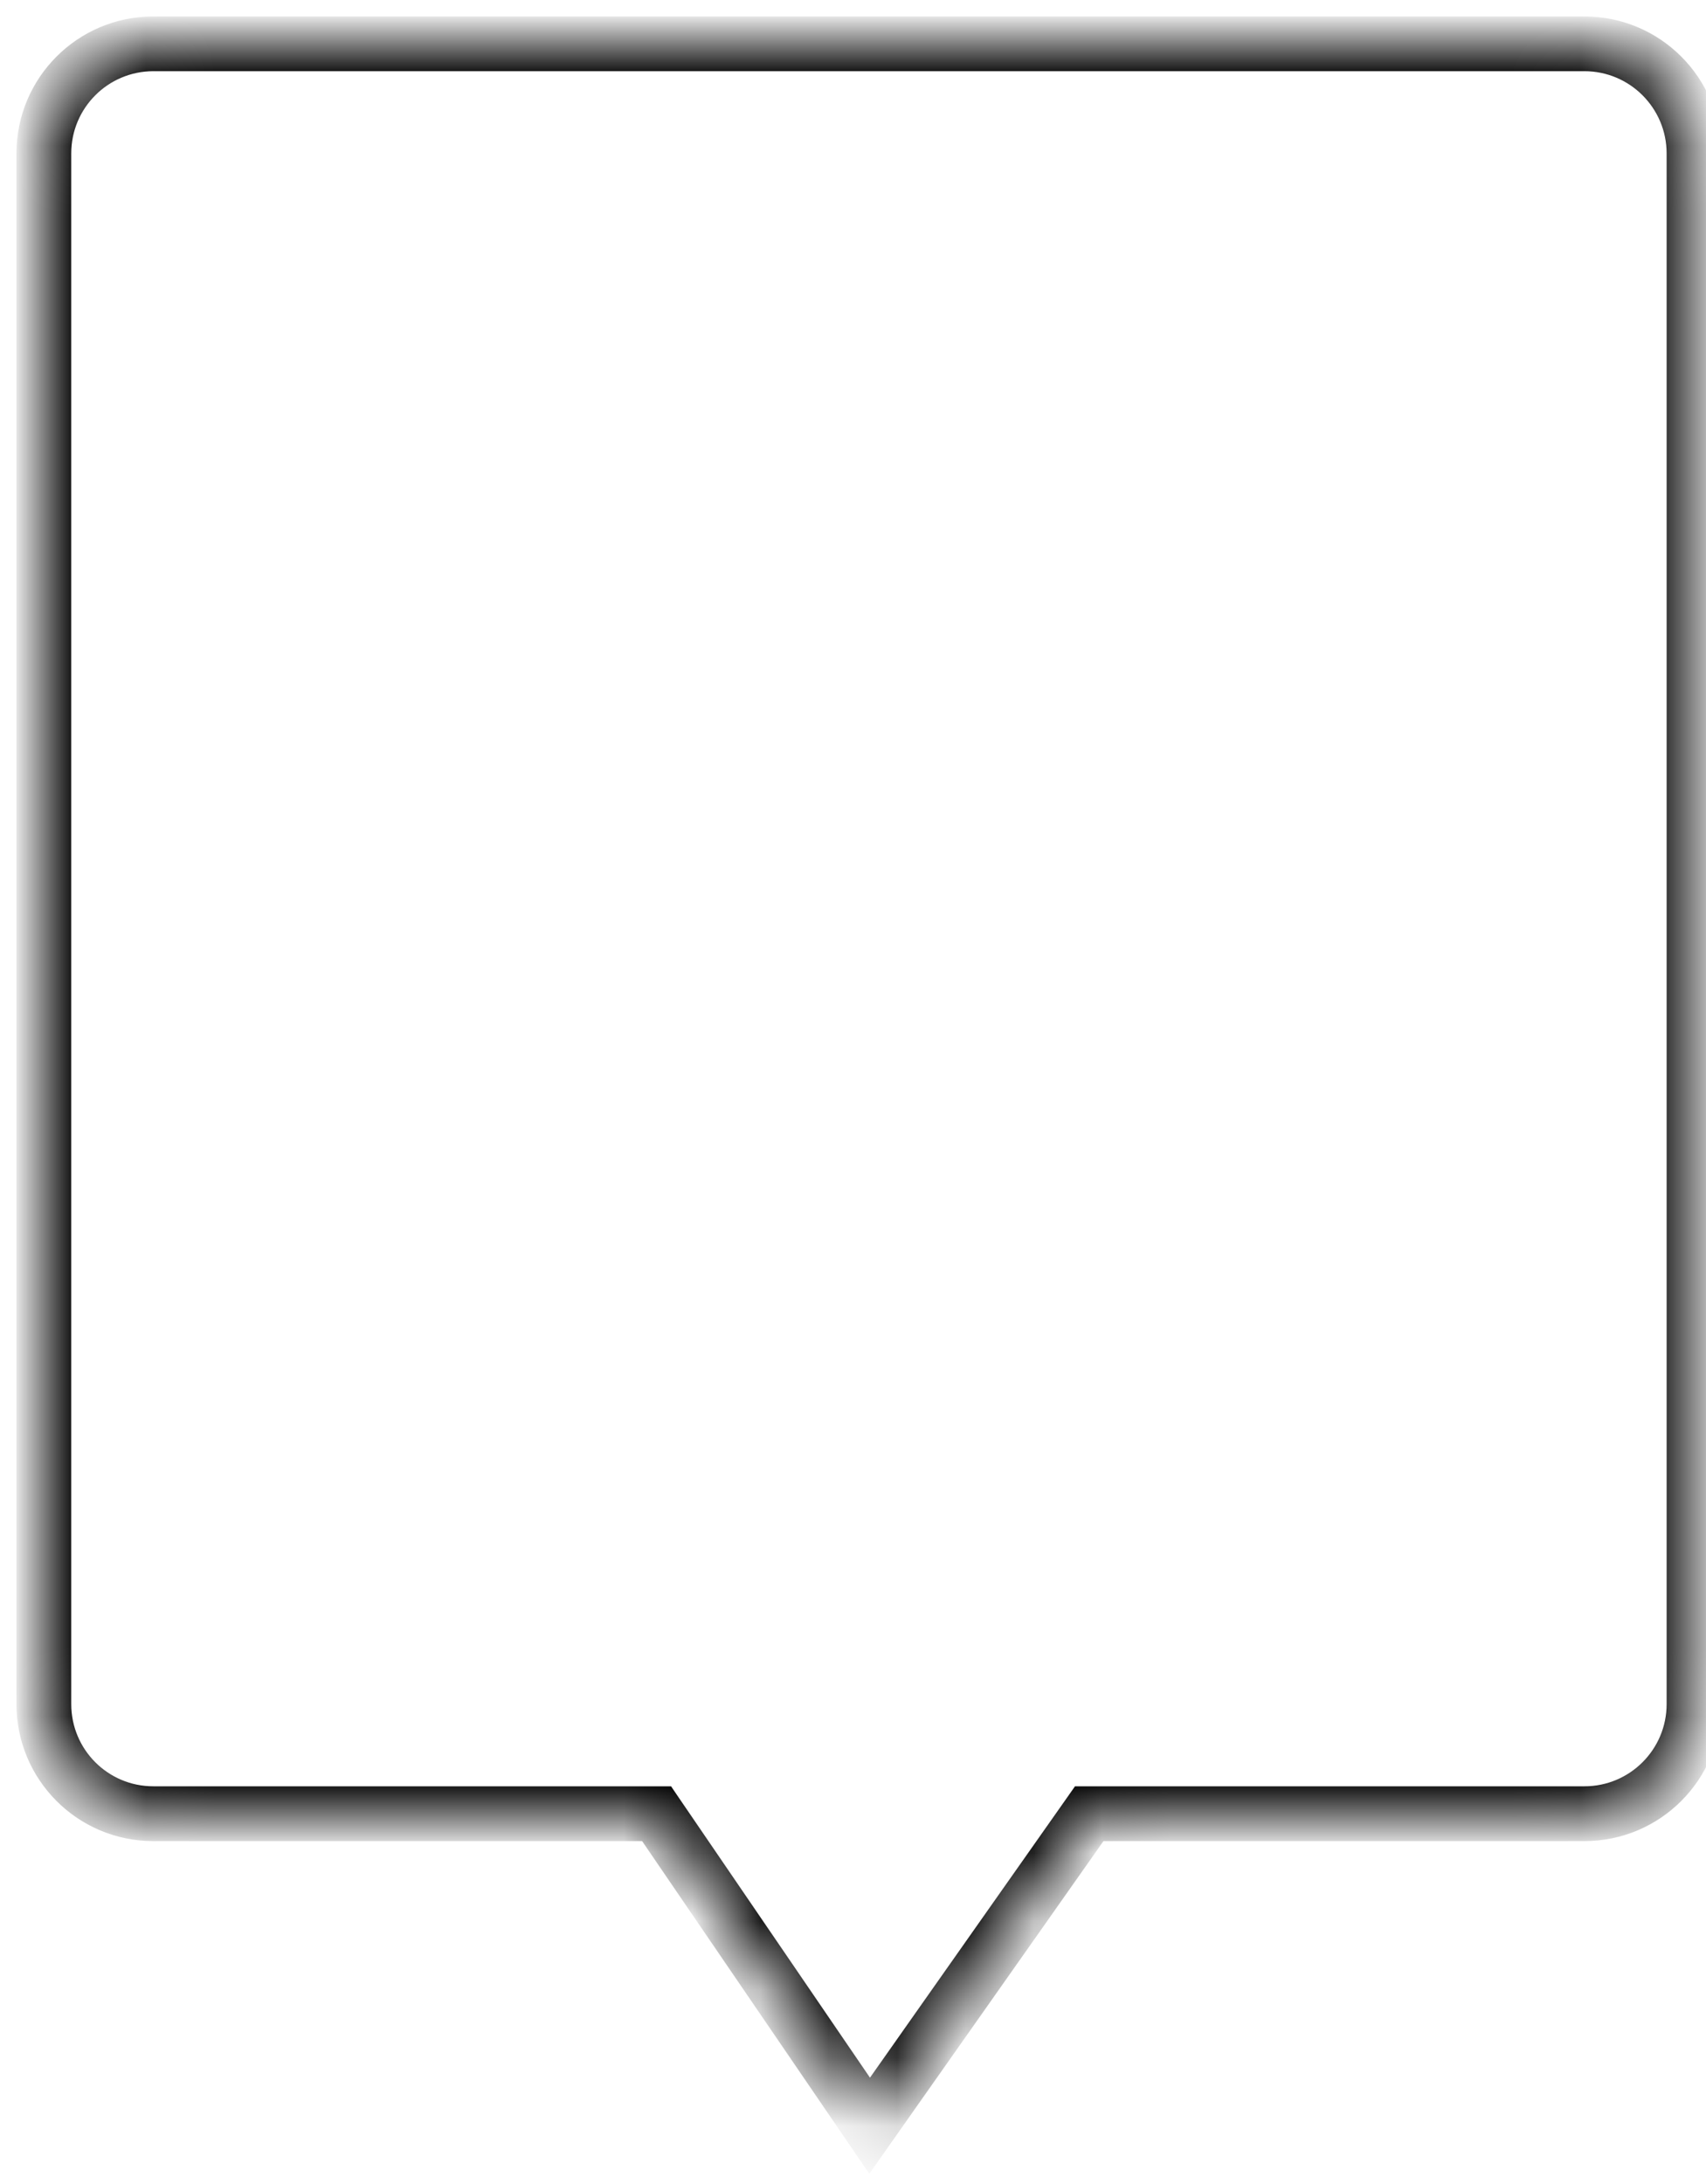 <?xml version="1.0" encoding="utf-8"?>
<svg xmlns="http://www.w3.org/2000/svg" fill="none" height="100%" overflow="visible" preserveAspectRatio="none" style="display: block;" viewBox="0 0 25 32" width="100%">
<g id="Group 3274">
<g id="Group 1517">
<g filter="url(#filter0_d_0_7308)" id="Union">
<mask fill="white" id="path-1-inside-1_0_7308">
<path d="M1.605 8.72919e-05C0.718 0 0 0.719 0 1.606V24.327C0 25.214 0.718 25.933 1.605 25.933H8.98L12.102 30.504L15.32 25.933H22.576C23.463 25.933 24.182 25.214 24.182 24.327V1.606C24.182 0.719 23.463 8.72919e-05 22.576 8.72919e-05H1.605Z"/>
</mask>
<path d="M1.605 8.72919e-05C0.718 0 0 0.719 0 1.606V24.327C0 25.214 0.718 25.933 1.605 25.933H8.98L12.102 30.504L15.32 25.933H22.576C23.463 25.933 24.182 25.214 24.182 24.327V1.606C24.182 0.719 23.463 8.72919e-05 22.576 8.72919e-05H1.605Z" fill="white"/>
<path d="M1.605 8.72919e-05L1.605 -0.401H1.605V8.72919e-05ZM1.605 25.933L1.605 26.334L1.605 26.334L1.605 25.933ZM8.98 25.933V25.531H9.192L9.311 25.706L8.98 25.933ZM12.102 30.504L12.43 30.735L12.097 31.208L11.77 30.73L12.102 30.504ZM15.32 25.933L14.991 25.702L15.111 25.531H15.32V25.933ZM1.605 8.72919e-05L1.605 0.401C0.94 0.402 0.402 0.941 0.402 1.606H0H-0.401C-0.401 0.498 0.496 -0.401 1.605 -0.401L1.605 8.72919e-05ZM0 1.606H0.402V24.327H0H-0.401V1.606H0ZM0 24.327H0.402C0.402 24.992 0.94 25.531 1.605 25.531L1.605 25.933L1.605 26.334C0.496 26.334 -0.401 25.435 -0.401 24.327H0ZM1.605 25.933V25.531H8.98V25.933V26.334H1.605V25.933ZM8.98 25.933L9.311 25.706L12.433 30.278L12.102 30.504L11.77 30.73L8.648 26.159L8.98 25.933ZM12.102 30.504L11.774 30.273L14.991 25.702L15.32 25.933L15.648 26.164L12.43 30.735L12.102 30.504ZM15.32 25.933V25.531H22.576V25.933V26.334H15.32V25.933ZM22.576 25.933V25.531C23.241 25.531 23.781 24.992 23.781 24.327H24.182H24.583C24.583 25.435 23.685 26.334 22.576 26.334V25.933ZM24.182 24.327H23.781V1.606H24.182H24.583V24.327H24.182ZM24.182 1.606H23.781C23.781 0.941 23.241 0.401 22.576 0.401V8.72919e-05V-0.401C23.685 -0.401 24.583 0.497 24.583 1.606H24.182ZM22.576 8.72919e-05V0.401H1.605V8.72919e-05V-0.401H22.576V8.72919e-05Z" fill="black" mask="url(#path-1-inside-1_0_7308)"/>
</g>
</g>
</g>
<defs>
<filter color-interpolation-filters="sRGB" filterUnits="userSpaceOnUse" height="31.146" id="filter0_d_0_7308" width="24.824" x="0" y="8.72919e-05">
<feFlood flood-opacity="0" result="BackgroundImageFix"/>
<feColorMatrix in="SourceAlpha" result="hardAlpha" type="matrix" values="0 0 0 0 0 0 0 0 0 0 0 0 0 0 0 0 0 0 127 0"/>
<feOffset dx="0.642" dy="0.642"/>
<feComposite in2="hardAlpha" operator="out"/>
<feColorMatrix type="matrix" values="0 0 0 0 0 0 0 0 0 0 0 0 0 0 0 0 0 0 1 0"/>
<feBlend in2="BackgroundImageFix" mode="normal" result="effect1_dropShadow_0_7308"/>
<feBlend in="SourceGraphic" in2="effect1_dropShadow_0_7308" mode="normal" result="shape"/>
</filter>
</defs>
</svg>